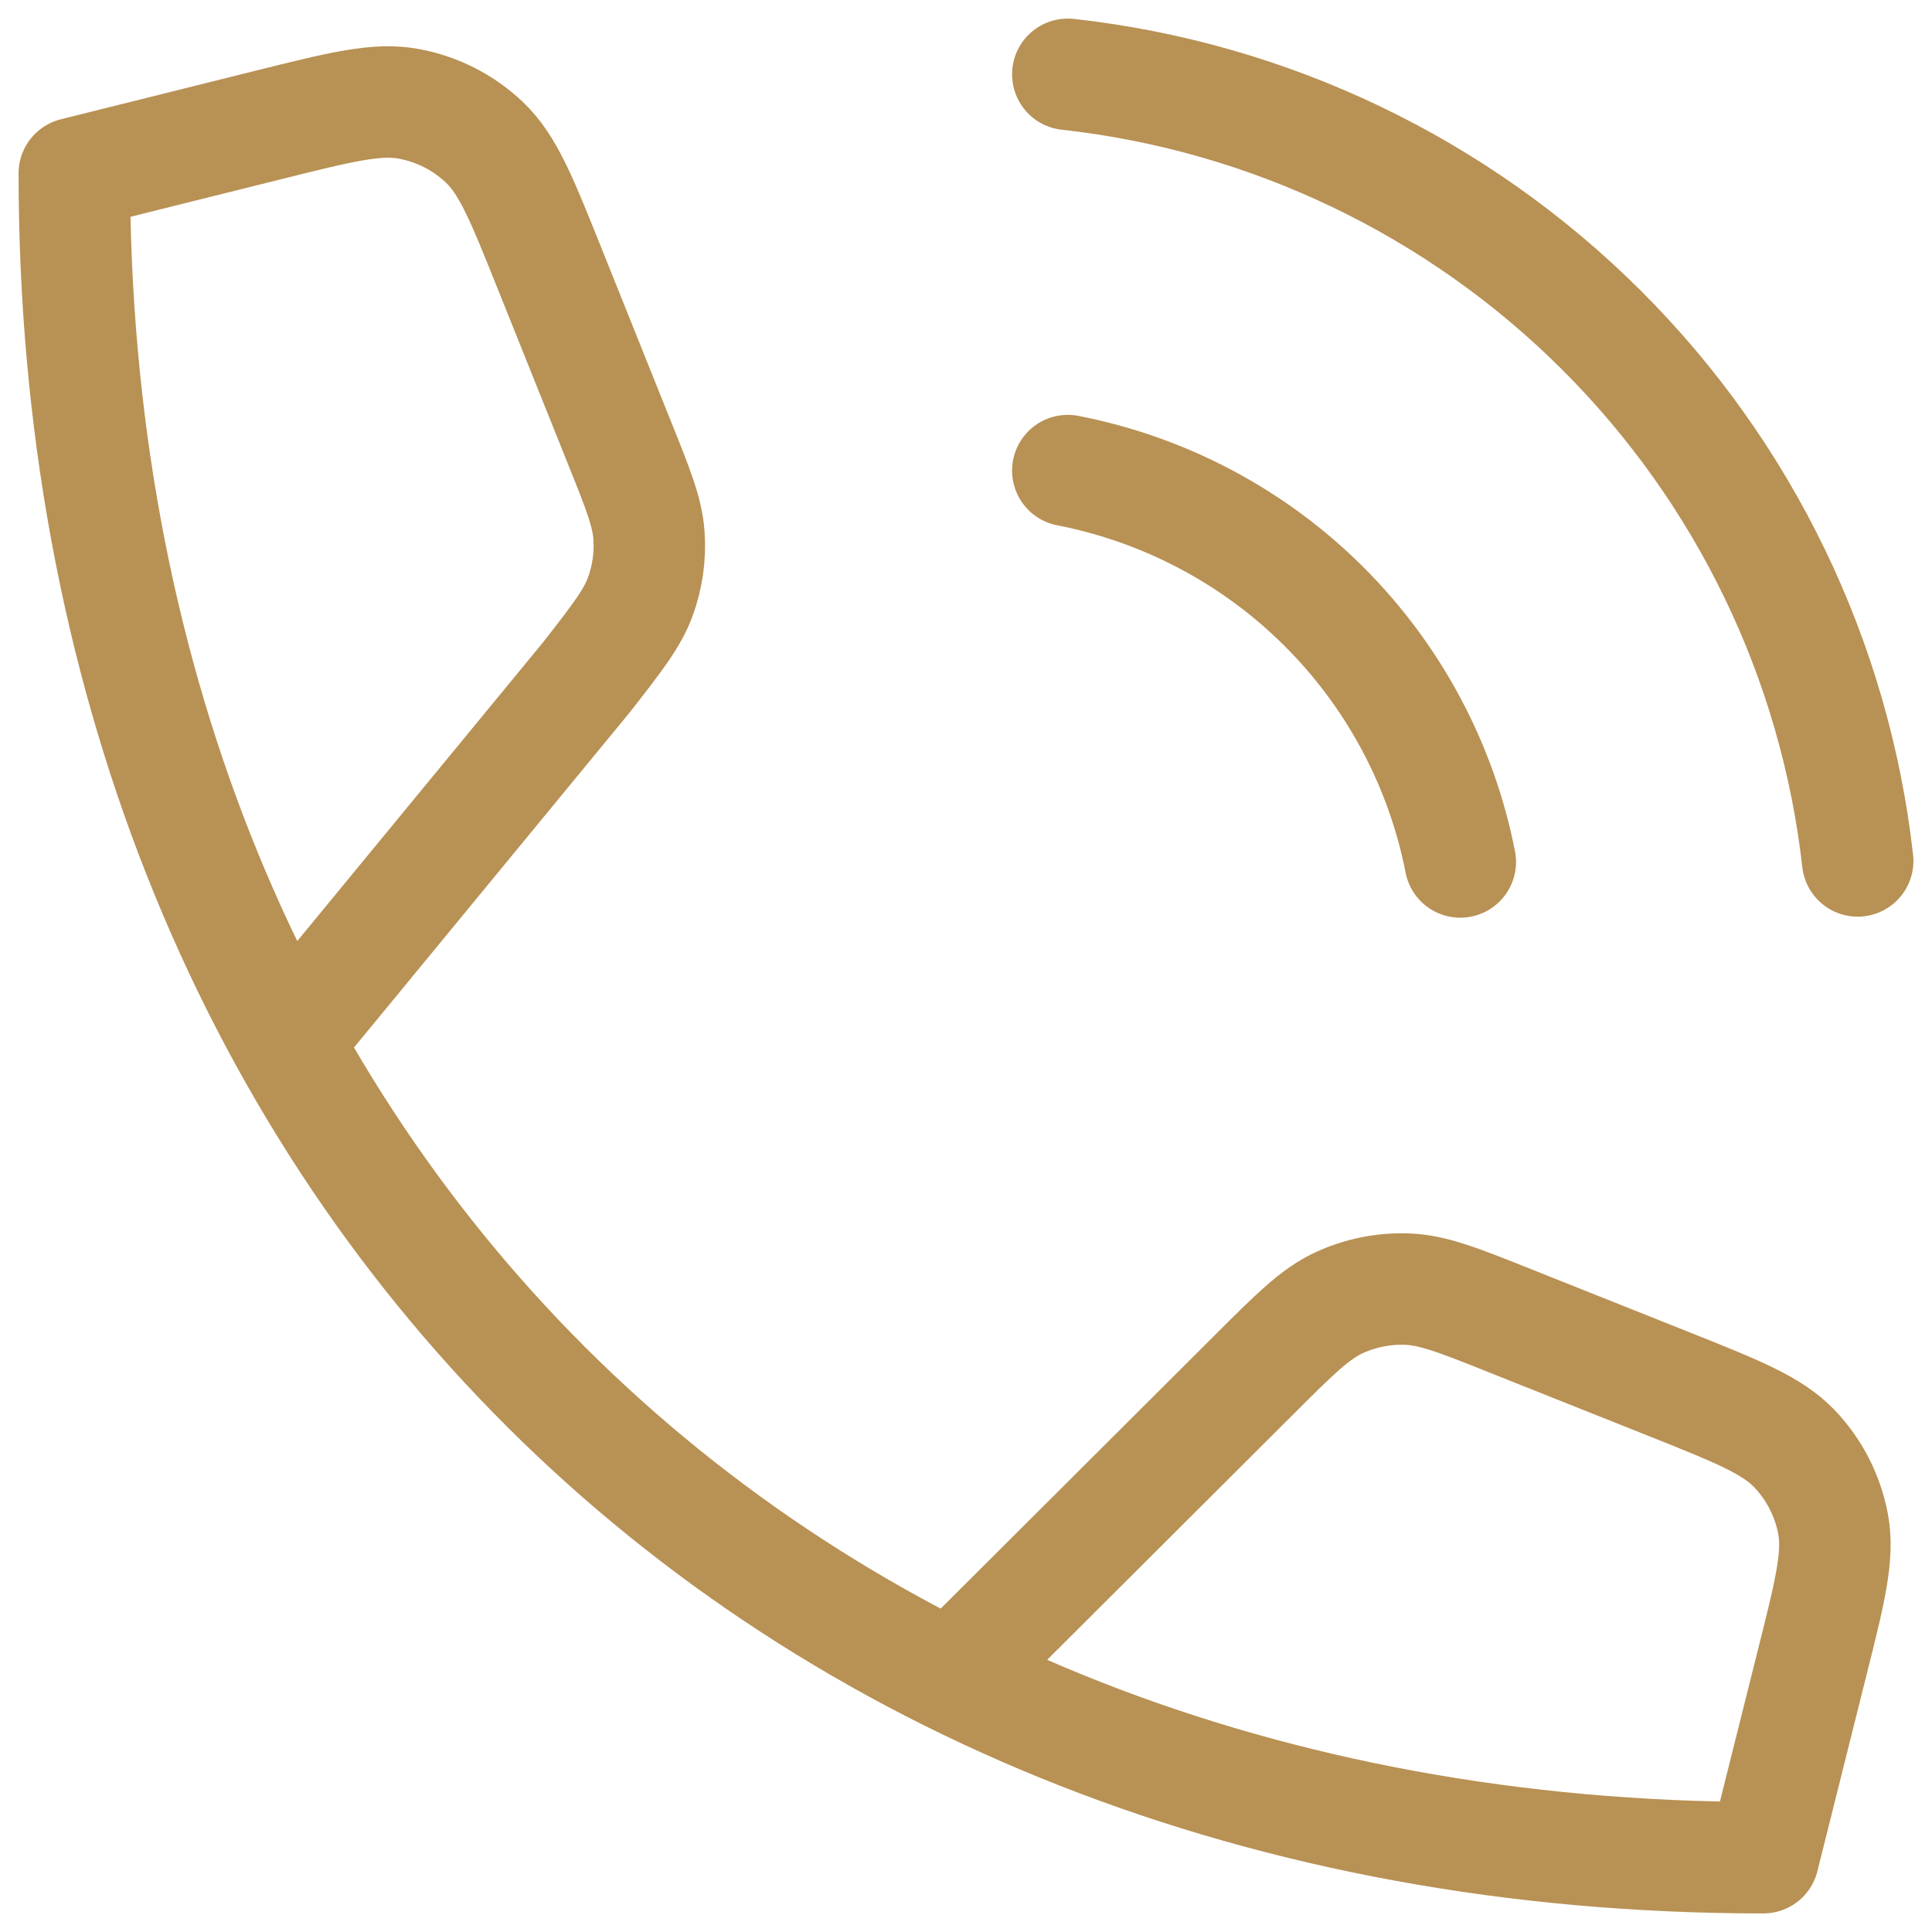 <?xml version="1.0" encoding="UTF-8"?> <svg xmlns="http://www.w3.org/2000/svg" width="26" height="26" viewBox="0 0 26 26" fill="none"><path d="M3.857 14.019L7.892 9.115C8.304 8.587 8.51 8.323 8.618 8.027C8.713 7.765 8.753 7.486 8.734 7.208C8.712 6.894 8.588 6.583 8.338 5.962L7.388 3.593C7.02 2.674 6.835 2.215 6.517 1.913C6.237 1.648 5.886 1.469 5.506 1.398C5.075 1.317 4.593 1.437 3.63 1.677L1 2.333C1 15.666 10.359 25 23.73 25L24.387 22.376C24.628 21.416 24.749 20.936 24.668 20.506C24.596 20.127 24.417 19.777 24.151 19.498C23.849 19.181 23.388 18.997 22.466 18.629L20.346 17.784C19.636 17.5 19.28 17.358 18.926 17.348C18.613 17.338 18.302 17.402 18.018 17.533C17.697 17.683 17.426 17.952 16.885 18.492L12.803 22.564M14.37 6.333C15.676 6.587 16.877 7.224 17.817 8.162C18.758 9.101 19.397 10.298 19.652 11.6M14.37 1C17.084 1.3 19.614 2.512 21.545 4.436C23.477 6.36 24.695 8.881 25 11.586" stroke="#B89154" stroke-width="1.5" stroke-linecap="round" stroke-linejoin="round"></path></svg> 